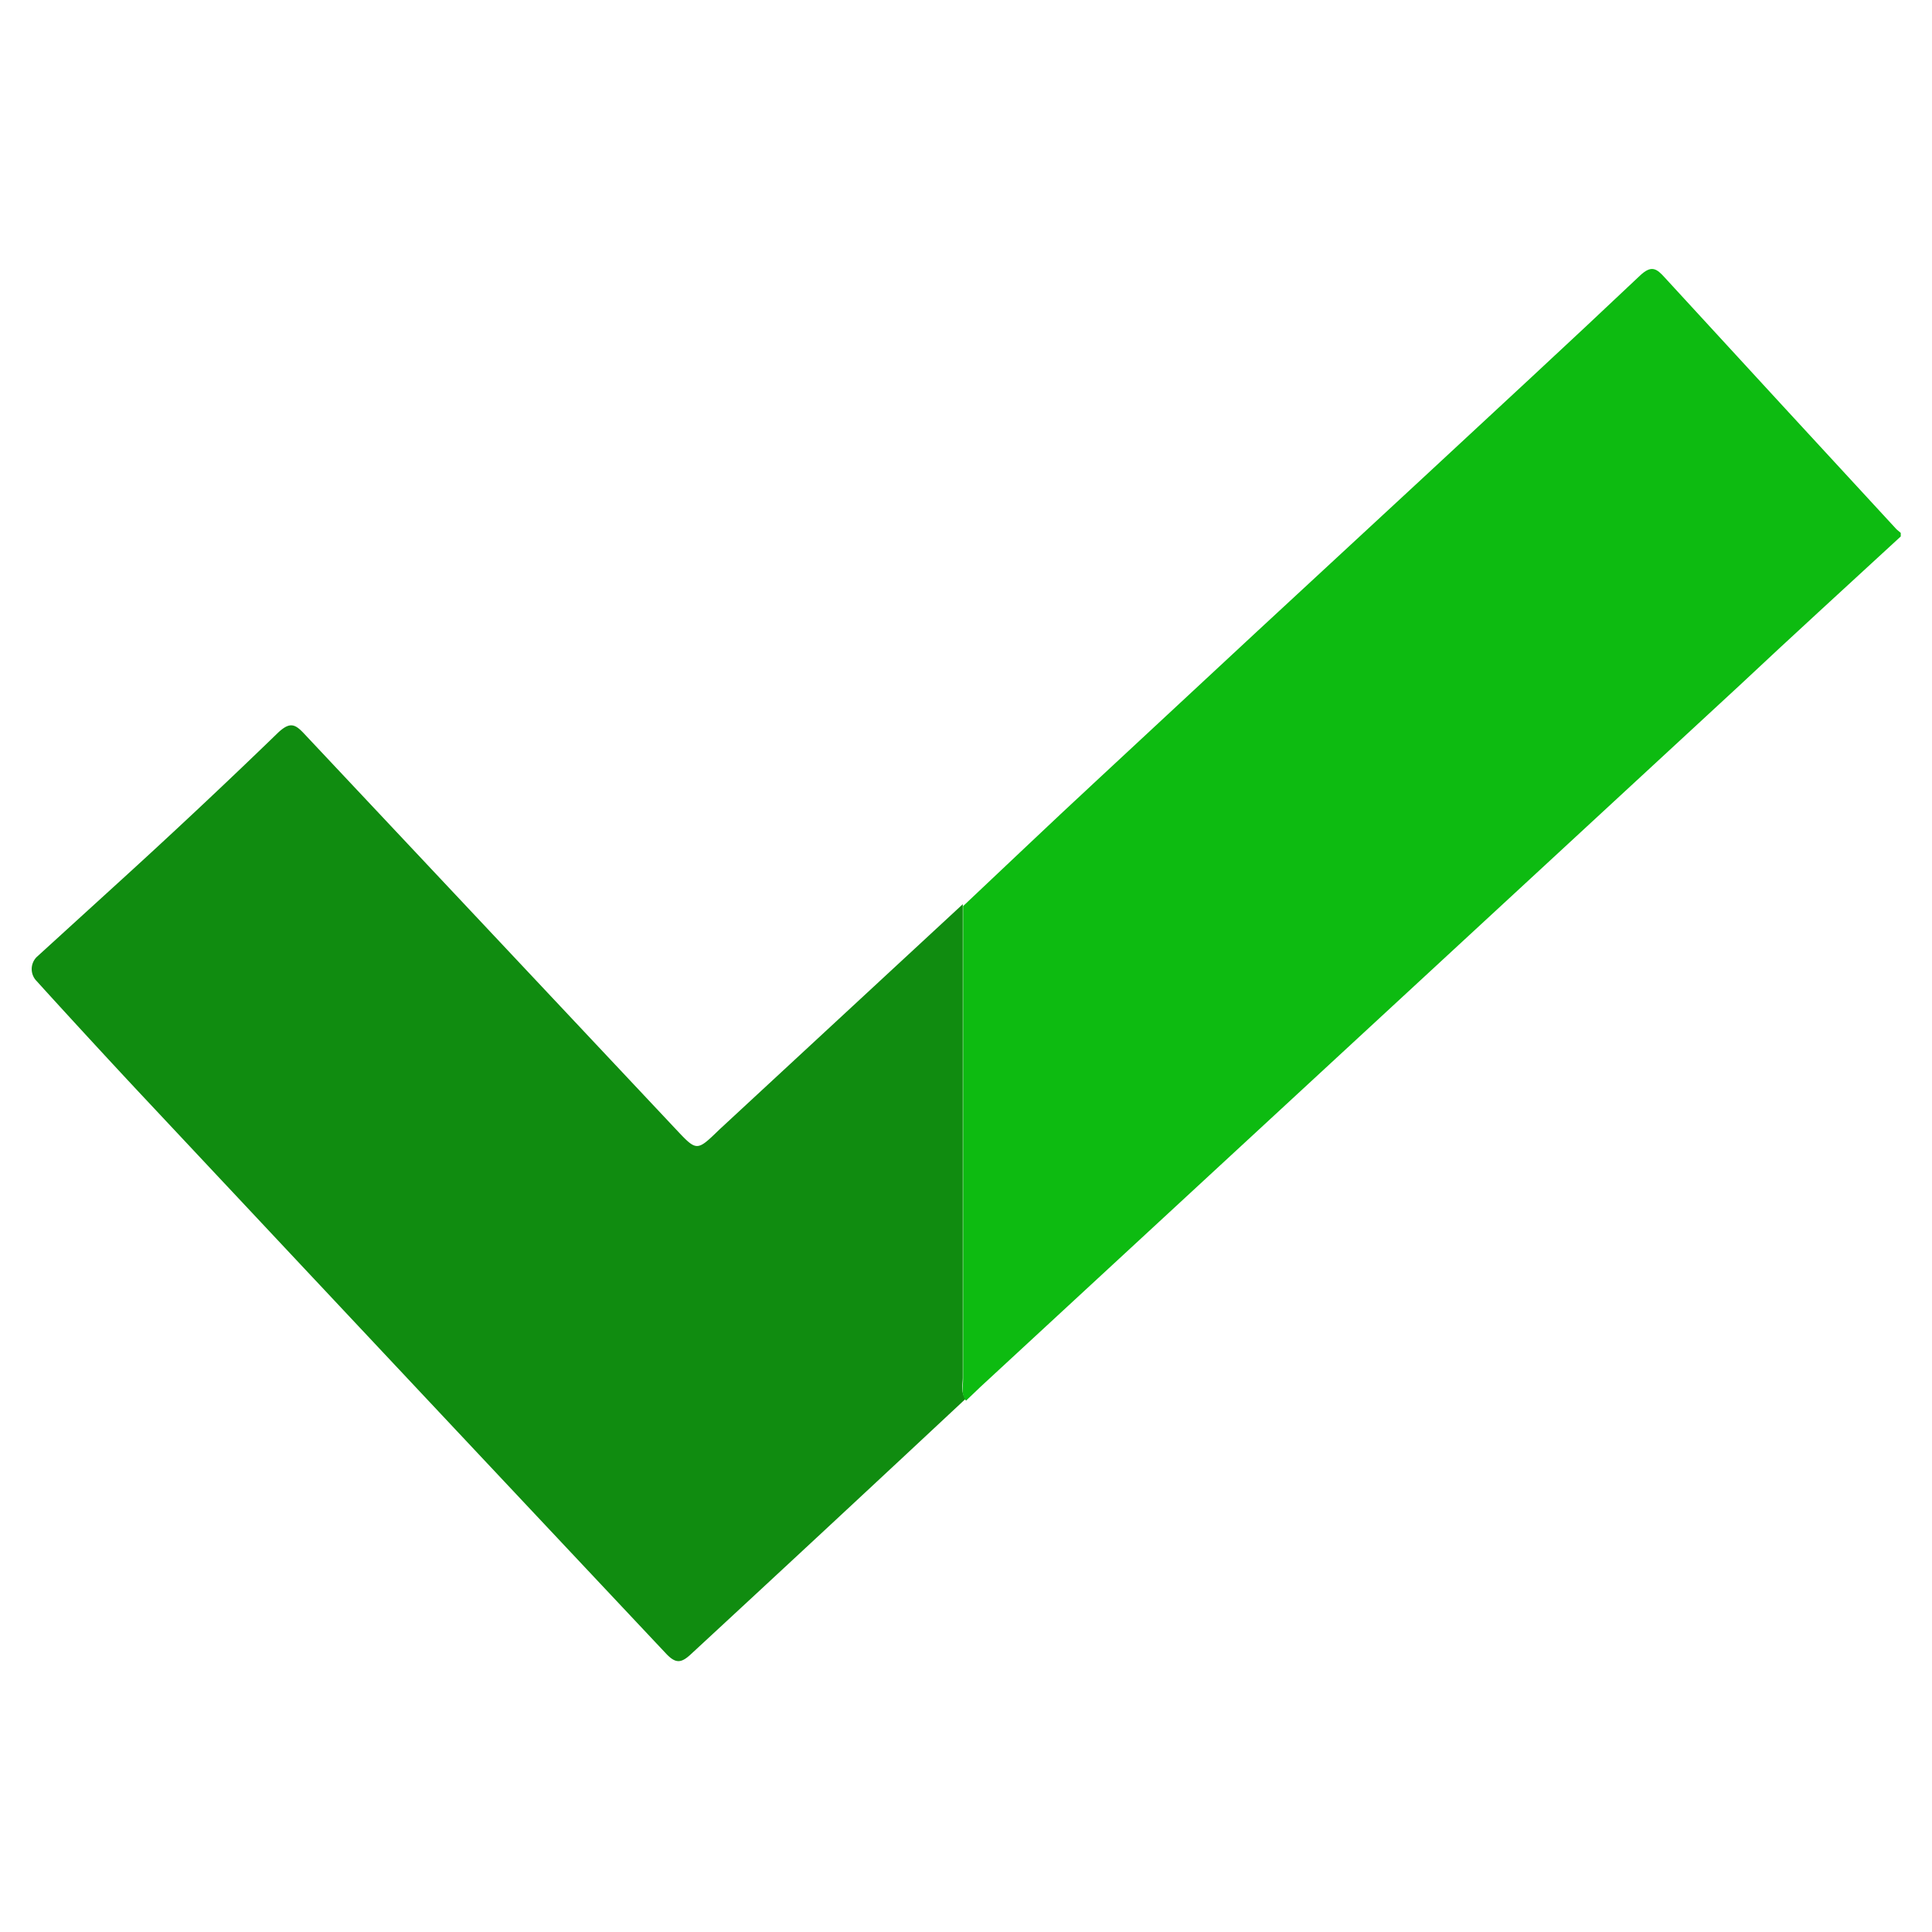 <svg xmlns="http://www.w3.org/2000/svg" id="Layer_1" data-name="Layer 1" viewBox="0 0 60 60"><defs><style>.cls-1{fill:#108c10;}.cls-2{fill:#0dbb11;}</style></defs><path class="cls-1" d="M1.14,30.47a.53.53,0,0,1,0-.75l2.37-2.16q2.61-2.37,5.14-4.82c.36-.33.52-.25.8.05Q15.23,28.94,21,35.08c.64.68.64.68,1.34,0l7.56-7q0,7.35,0,14.7c0,.22-.07.46.09.66q-4.28,4-8.53,7.93c-.3.28-.47.3-.76,0Q12.64,42.8,4.57,34.19C3.6,33.16,1.88,31.29,1.14,30.47Z"></path><path class="cls-2" d="M30,43.5c-.16-.2-.09-.44-.09-.66q0-7.35,0-14.7c1.35-1.27,2.69-2.55,4.05-3.81q5.09-4.74,10.2-9.46c2.26-2.1,4.53-4.19,6.77-6.31.36-.34.52-.22.78.07q3.59,3.91,7.19,7.81l.13.11v.11c-1.67,1.54-3.35,3.07-5,4.62L35.86,38.07l-5.41,5Z"></path></svg>